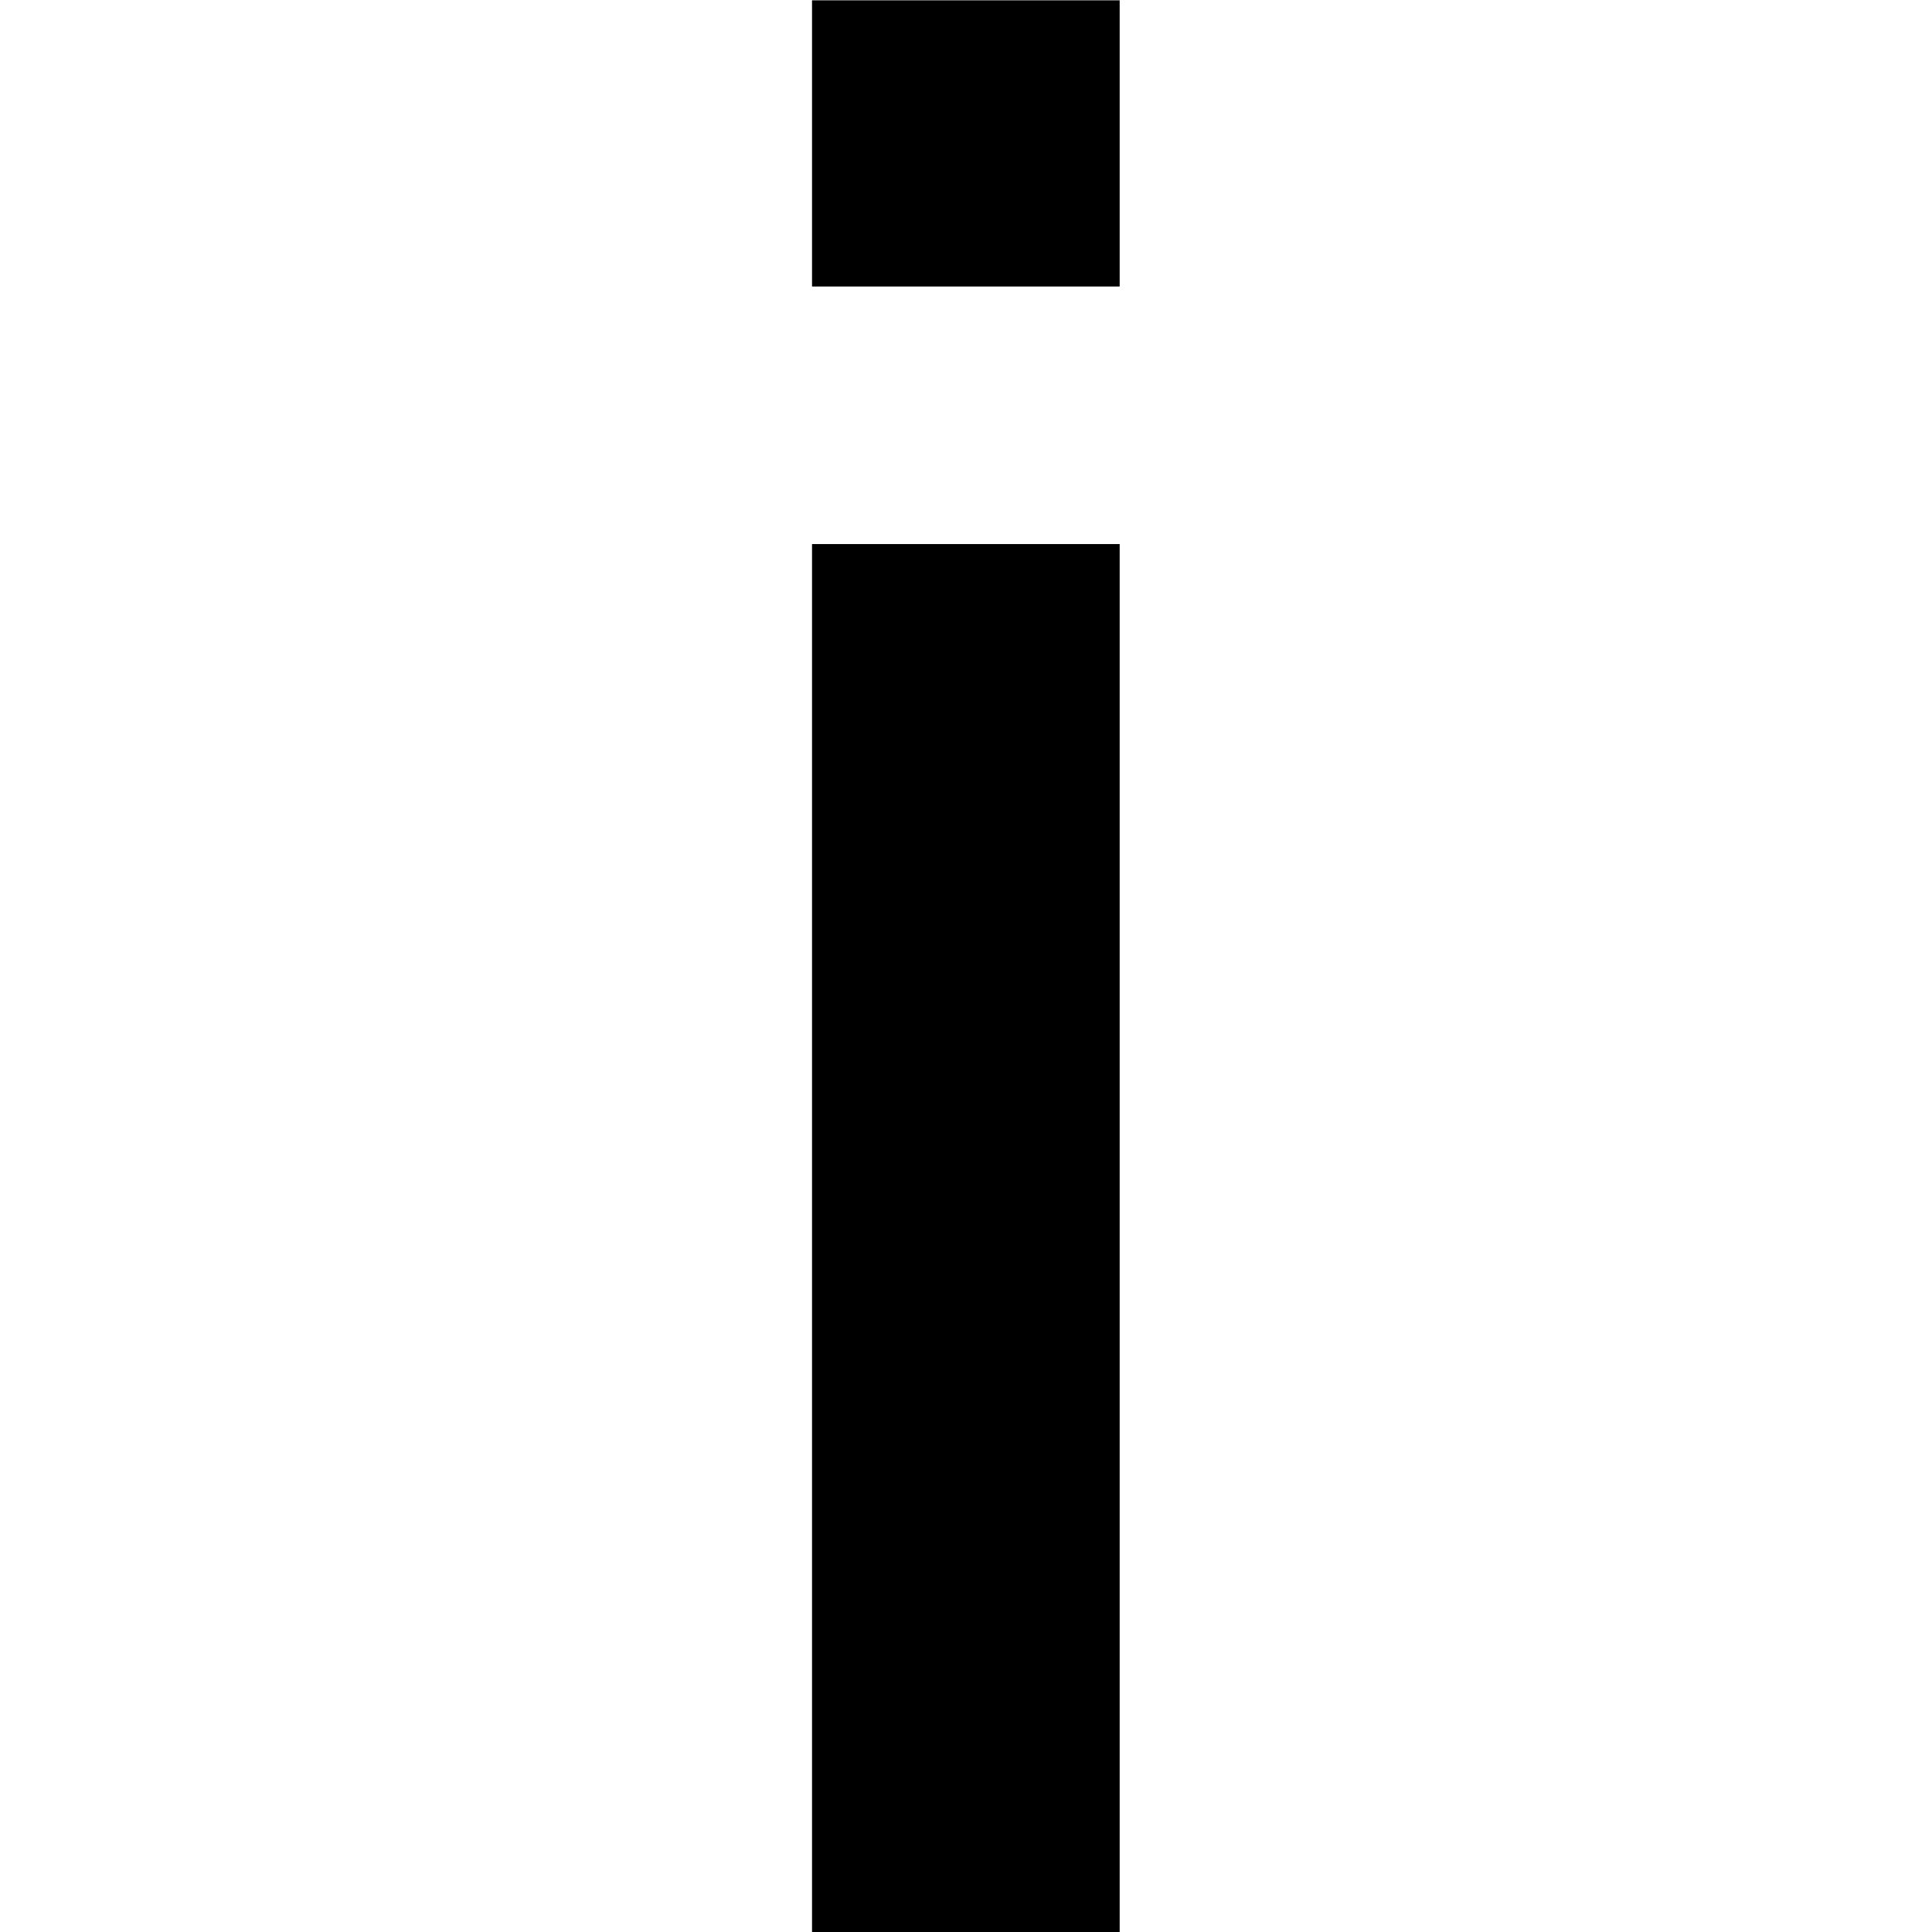 <?xml version="1.0" encoding="UTF-8" standalone="no"?>
<svg
   xmlns:dc="http://purl.org/dc/elements/1.1/"
   xmlns:cc="http://creativecommons.org/ns#"
   xmlns:rdf="http://www.w3.org/1999/02/22-rdf-syntax-ns#"
   xmlns:svg="http://www.w3.org/2000/svg"
   xmlns="http://www.w3.org/2000/svg"
   xmlns:sodipodi="http://sodipodi.sourceforge.net/DTD/sodipodi-0.dtd"
   xmlns:inkscape="http://www.inkscape.org/namespaces/inkscape"
   viewBox="0 0 512 512"
   version="1.1"
   id="svg827"
   sodipodi:docname="information-alt.svg"
   inkscape:version="0.92.4 (5da689c313, 2019-01-14)">
  <defs
     id="defs831" />
  <sodipodi:namedview
     pagecolor="#ffffff"
     bordercolor="#666666"
     borderopacity="1"
     objecttolerance="10"
     gridtolerance="10"
     guidetolerance="10"
     inkscape:pageopacity="0"
     inkscape:pageshadow="2"
     inkscape:window-width="1920"
     inkscape:window-height="1001"
     id="namedview829"
     showgrid="false"
     inkscape:zoom="0.7890625"
     inkscape:cx="288.24082"
     inkscape:cy="155.03282"
     inkscape:window-x="-9"
     inkscape:window-y="1341"
     inkscape:window-maximized="1"
     inkscape:current-layer="svg827" />
  <g
     id="g845"
     transform="matrix(16.929,0,0,16.929,1606.285,-3466.196)"
     style="stroke-width:0.059">
    <path
       inkscape:connector-curvature="0"
       id="path839"
       d="m -82.172,224.132 v -10.866 h 2.408 2.408 v 10.866 10.866 h -2.408 -2.408 z"
       style="fill:#000000;fill-opacity:1;stroke:none;stroke-width:0.059;stroke-linecap:round;stroke-linejoin:round;stroke-miterlimit:4;stroke-dasharray:none;stroke-dashoffset:0;stroke-opacity:1;paint-order:normal" />
    <path
       inkscape:connector-curvature="0"
       id="path841"
       d="m -82.172,206.994 v -2.24 h 2.408 2.408 v 2.24 2.24 h -2.408 -2.408 z"
       style="fill:#000000;fill-opacity:1;stroke:none;stroke-width:0.059;stroke-linecap:round;stroke-linejoin:round;stroke-miterlimit:4;stroke-dasharray:none;stroke-dashoffset:0;stroke-opacity:1;paint-order:normal" />
  </g>
</svg>
